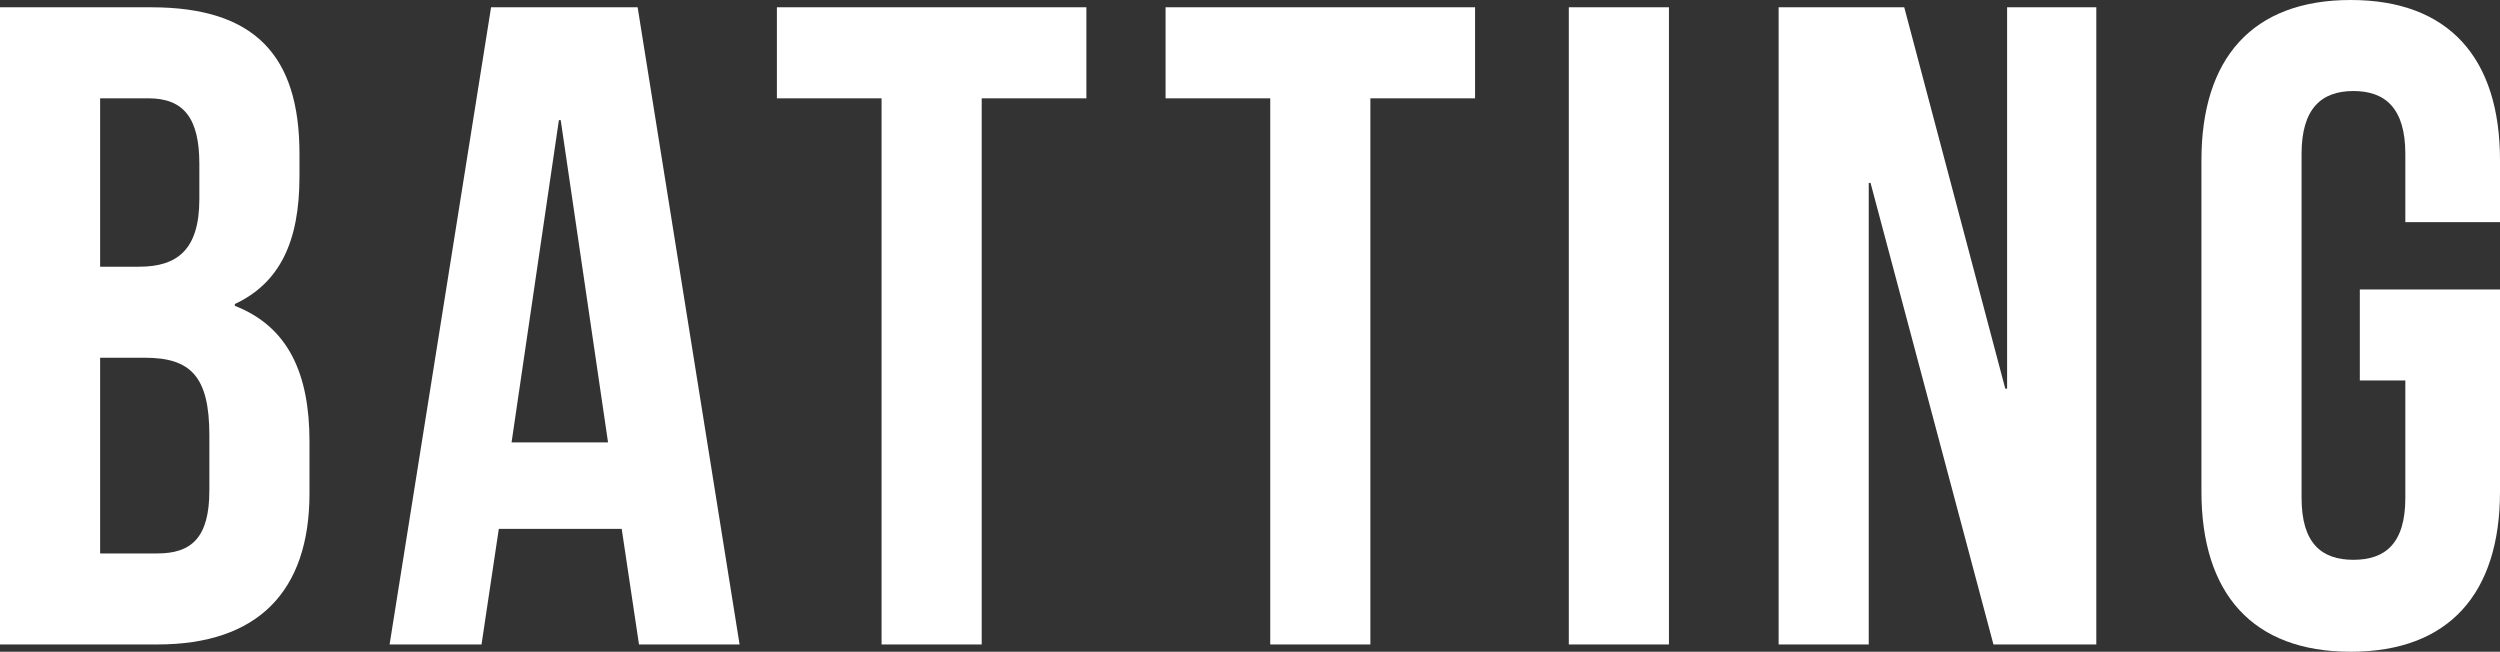 <?xml version="1.0" encoding="UTF-8"?>
<svg id="_レイヤー_2" data-name="レイヤー 2" xmlns="http://www.w3.org/2000/svg" viewBox="0 0 54.93 14.32">
  <rect x="0" y="0" width="54.93" height="14.32" fill="#333333" stroke="none"/>
  <defs>
    <style>
      .cls-1 {
        fill: #fff;
      }
    </style>
  </defs>
  <g id="_文字" data-name="文字">
    <g>
      <path class="cls-1" d="M6.58,3.38v.5c0,1.44-.44,2.34-1.42,2.8v.04c1.18,.46,1.64,1.5,1.64,2.98v1.14c0,2.16-1.14,3.32-3.34,3.32H0V.16H3.32c2.28,0,3.26,1.06,3.26,3.22ZM2.2,2.16v3.7h.86c.82,0,1.32-.36,1.32-1.48v-.78c0-1-.34-1.44-1.12-1.44h-1.06Zm0,5.7v4.3h1.26c.74,0,1.14-.34,1.14-1.38v-1.22c0-1.3-.42-1.7-1.42-1.7h-.98Z"/>
      <path class="cls-1" d="M16.26,14.16h-2.22l-.38-2.54h-2.7l-.38,2.54h-2.02L10.79,.16h3.22l2.24,14Zm-5.02-4.44h2.12l-1.04-7.08h-.04l-1.04,7.08Z"/>
      <path class="cls-1" d="M17.07,.16h6.8V2.16h-2.3V14.16h-2.2V2.16h-2.3V.16Z"/>
      <path class="cls-1" d="M25.61,.16h6.8V2.16h-2.3V14.16h-2.2V2.16h-2.3V.16Z"/>
      <path class="cls-1" d="M34.47,.16h2.2V14.16h-2.2V.16Z"/>
      <path class="cls-1" d="M41.1,4.02h-.04V14.16h-1.98V.16h2.76l2.22,8.38h.04V.16h1.96V14.16h-2.26l-2.7-10.14Z"/>
      <path class="cls-1" d="M51.85,6.36h3.08v4.44c0,2.24-1.12,3.52-3.28,3.52s-3.28-1.28-3.28-3.52V3.52c0-2.24,1.12-3.52,3.28-3.52s3.28,1.28,3.28,3.52v1.36h-2.08v-1.5c0-1-.44-1.38-1.14-1.38s-1.14,.38-1.14,1.38v7.56c0,1,.44,1.36,1.14,1.36s1.14-.36,1.14-1.36v-2.58h-1v-2Z"/>
    </g>
  </g>
</svg>